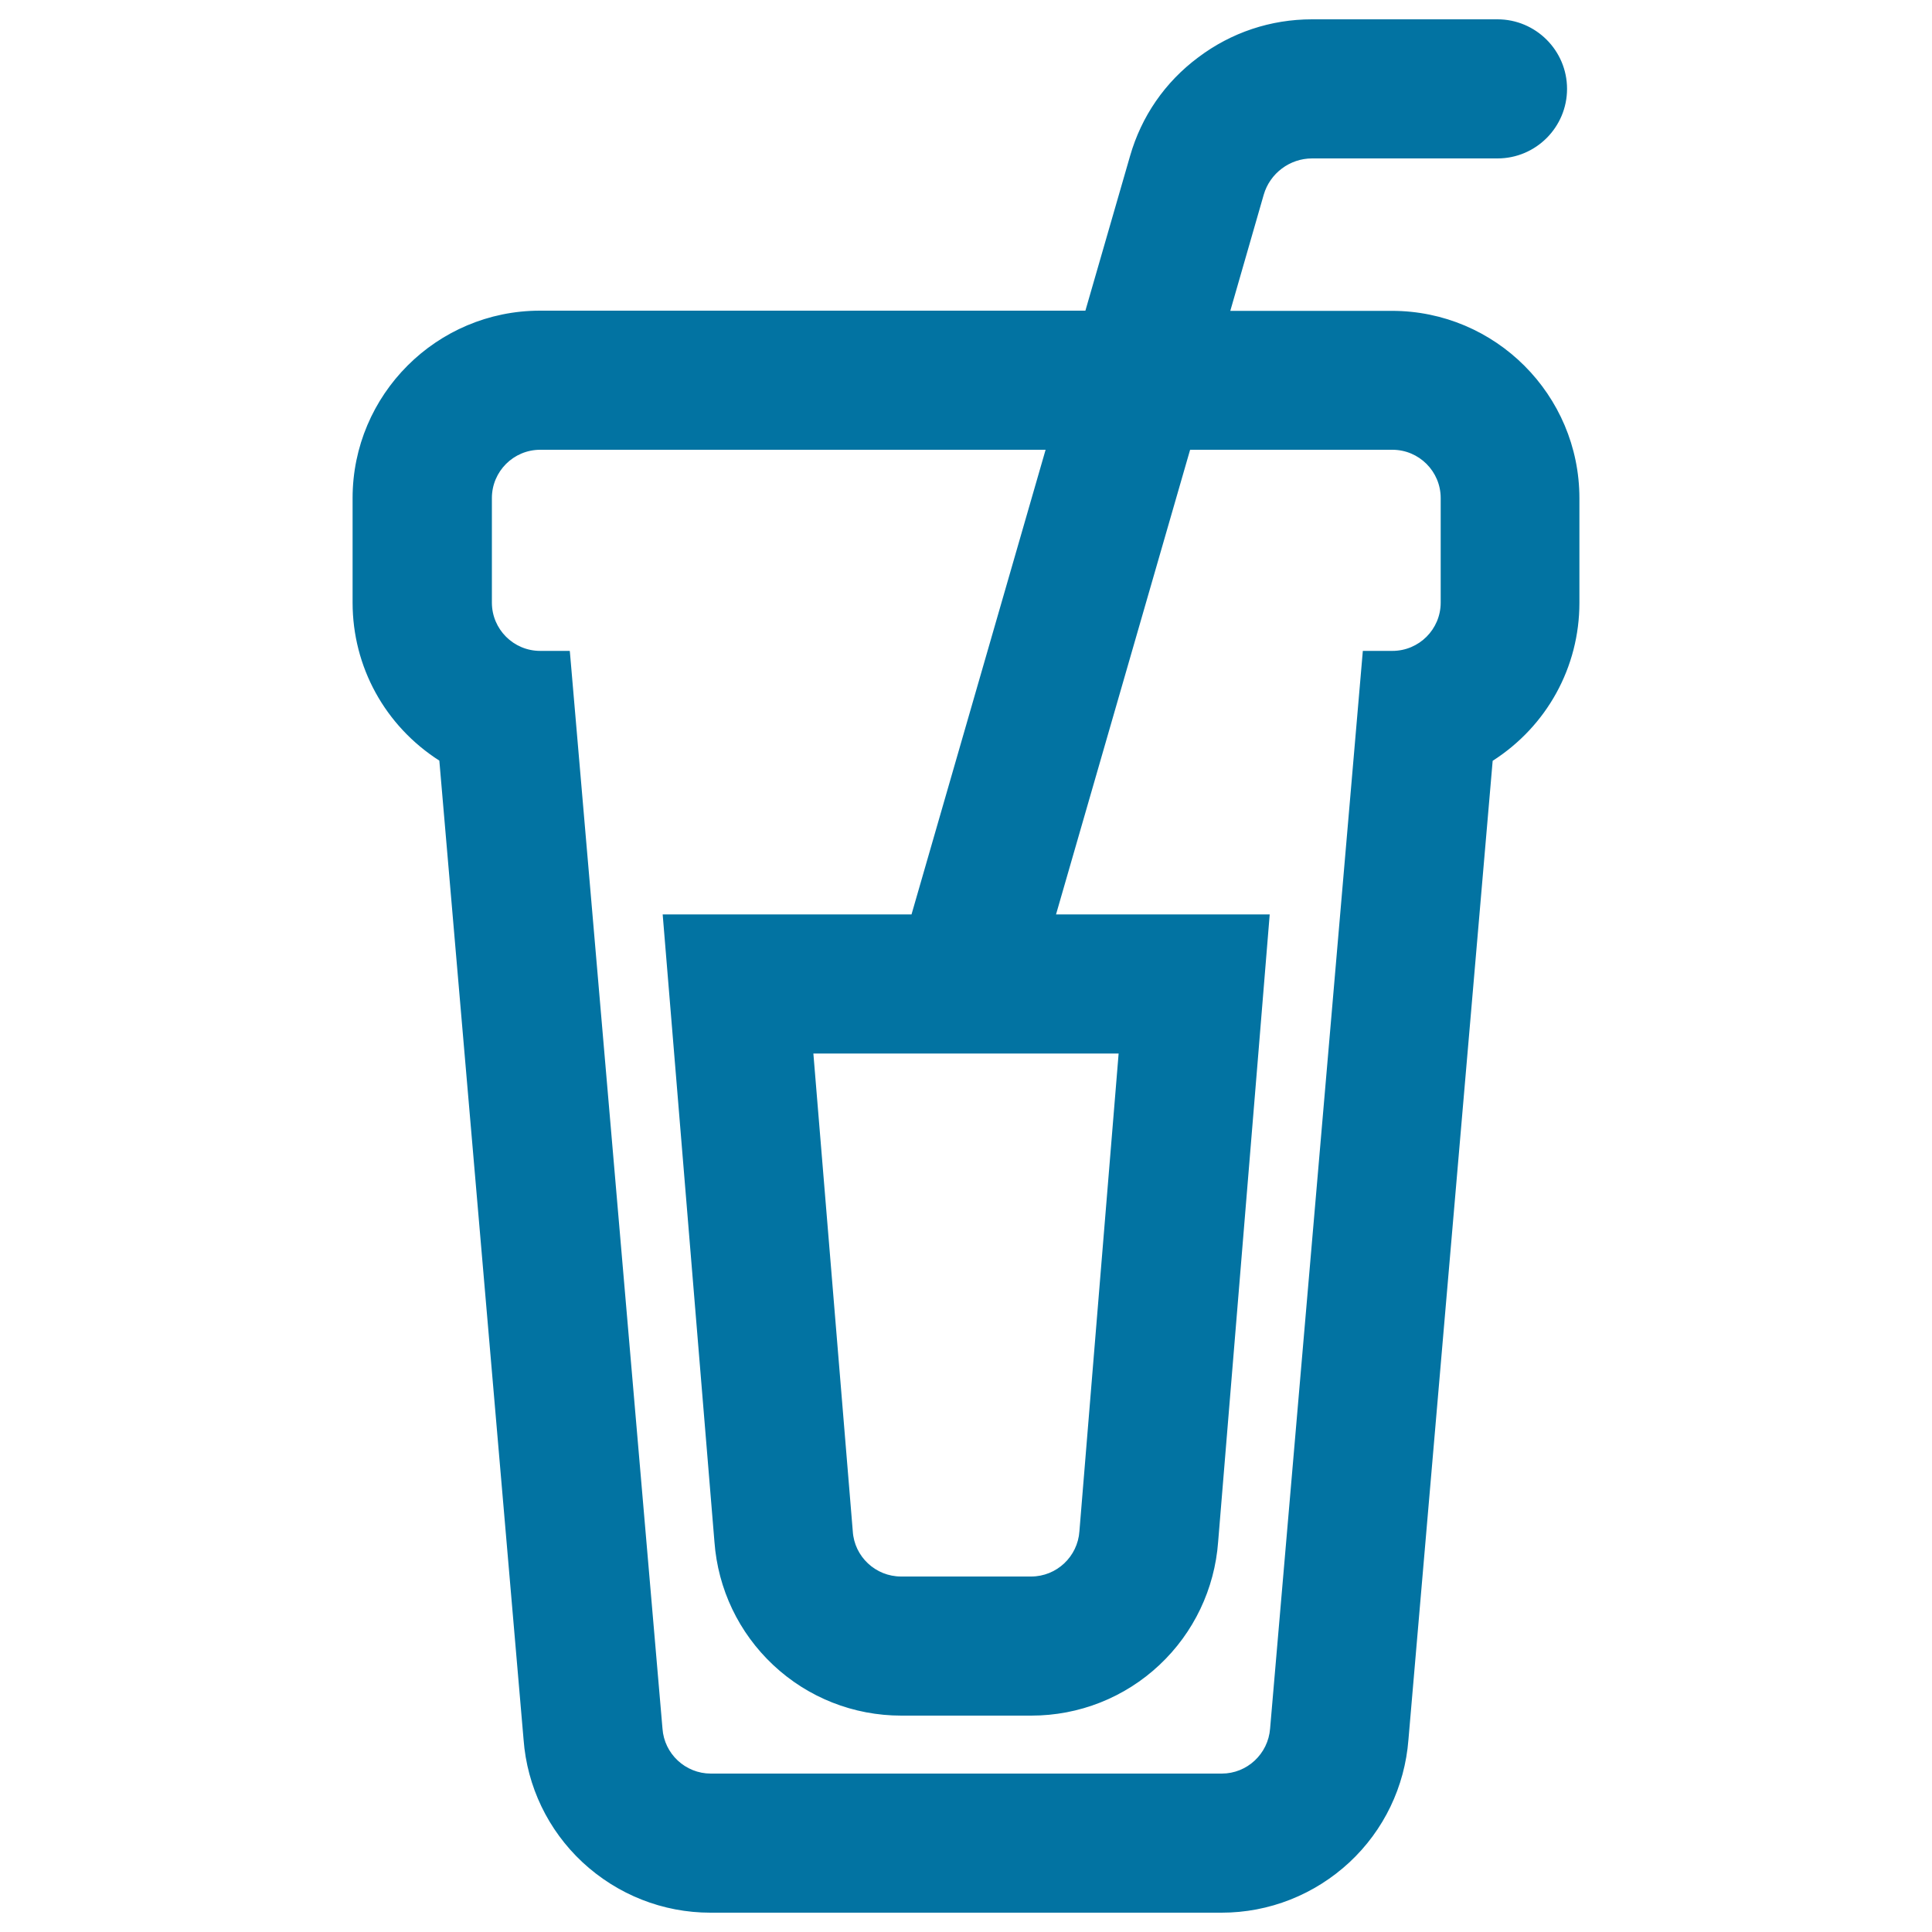 <svg xmlns="http://www.w3.org/2000/svg" viewBox="0 0 1000 1000" style="fill:#0273a2">
<title>Drink Glass Outline With A Straw SVG icon</title>
<g><g><path d="M720.4,161.7h-84.8l17.6-61.1c3.3-11.4,13.9-19.4,25.8-19.4h96c19.4,0,35.2-15.7,35.2-35.2c0-19.4-15.7-35.2-35.2-35.2h-96c-21.2,0-41.4,6.7-58.4,19.5c-17,12.8-29.1,30.3-35,50.7l-23.3,80.6H279.6c-53,0-96.2,43.1-96.2,96.2v54.1c0,34.2,17.9,64.3,44.9,81.3l43.6,507.1c1.9,24.1,12.6,46.4,30.3,62.9c17.9,16.7,41.2,25.9,65.6,25.9h264.5c24.4,0,47.7-9.2,65.6-25.9c17.7-16.5,28.4-38.8,30.3-62.9l43.6-507.2c26.9-17.1,44.9-47.1,44.9-81.3v-54.1C816.6,204.8,773.5,161.7,720.4,161.7z M746.3,311.9c0,14.3-11.6,25.8-25.8,25.8h-14.5l-47.9,557c-0.9,13.5-12.2,24-25.8,24H367.7c-13.6,0-24.8-10.5-25.8-24l-47.9-557h-14.5c-14.3,0-25.8-11.6-25.8-25.8v-54.1c0-14.3,11.6-25.8,25.8-25.8h262.6l-69.9,242.1h-52.1h-76.4l6.3,76.1L370.4,798c1.8,24.2,12.4,46.5,30.1,63.1c17.9,16.8,41.3,26,65.8,26h67.3c24.5,0,47.9-9.2,65.8-26c17.7-16.6,28.4-39,30.1-63.1L650,550.2l6.3-76.1h-76.4h-34.4L615.4,232h105.1c14.3,0,25.8,11.6,25.8,25.8L746.3,311.9L746.3,311.9z M579.9,544.4l-20.4,248.2c-0.9,13.6-12.2,24.2-25.8,24.2h-67.3c-13.6,0-24.9-10.6-25.8-24.2l-20.4-248.2H579.9L579.9,544.4z"/><path d="M632.3,990H367.7c-24.6,0-48.1-9.3-66.2-26.1c-17.8-16.6-28.7-39.2-30.5-63.5l-43.6-506.7c-28.1-18-44.9-48.5-44.9-81.8v-54.1c0-53.5,43.5-97,97-97h282.3l23.1-80c5.9-20.6,18.1-38.3,35.3-51.1C637.3,16.8,657.7,10,679.1,10h96c19.8,0,36,16.1,36,36c0,19.8-16.1,36-36,36h-96c-11.5,0-21.8,7.7-25,18.8l-17.3,60.1h83.7c53.5,0,97,43.5,97,97v54.1c0,33.3-16.8,63.8-44.9,81.8L729,900.5c-1.9,24.3-12.7,46.8-30.5,63.4C680.4,980.7,656.9,990,632.3,990z M279.6,162.5c-52.6,0-95.4,42.8-95.4,95.4v54.1c0,32.8,16.6,63,44.5,80.6l0.3,0.2l0,0.4l43.6,507.1c1.8,23.9,12.5,46,30,62.4c17.7,16.5,40.8,25.6,65.1,25.6h264.5c24.2,0,47.3-9.1,65-25.6c17.5-16.3,28.2-38.5,30-62.4L771,392.8l0.3-0.2c27.9-17.6,44.5-47.8,44.5-80.6v-54.1c0-52.6-42.8-95.4-95.4-95.4h-85.8l17.9-62.2c3.4-11.8,14.3-20,26.6-20h96c18.9,0,34.3-15.4,34.3-34.3c0-18.9-15.4-34.3-34.3-34.3h-96c-21.1,0-41.1,6.7-57.9,19.3s-28.8,30-34.7,50.3l-23.5,81.2H279.6z M632.3,919.7H367.7c-13.9,0-25.6-10.9-26.6-24.8l-47.8-556.2h-13.8c-14.7,0-26.7-12-26.7-26.7v-54.1c0-14.7,12-26.7,26.7-26.7h263.7l-70.4,243.7H344.6l26.6,323c1.7,23.9,12.4,46.2,29.9,62.6c17.7,16.6,40.9,25.8,65.2,25.8h67.3c24.3,0,47.5-9.2,65.2-25.8c17.5-16.4,28.1-38.7,29.9-62.6l26.6-323.1h-111l70.4-243.7h105.7c14.7,0,26.7,12,26.7,26.7v54.1c0,14.7-12,26.7-26.7,26.7h-13.8l-47.8,556.3C657.9,908.8,646.2,919.7,632.3,919.7z M279.6,232.8c-13.8,0-25,11.2-25,25v54.1c0,13.8,11.2,25,25,25h15.3l0.1,0.8l47.9,557c0.9,13.1,11.9,23.3,25,23.3h264.5c13.1,0,24-10.2,25-23.3l48-557.8h15.3c13.8,0,25-11.2,25-25v-54.1c0-13.8-11.2-25-25-25H616l-69.4,240.5h110.6l-6.3,77l-20.4,247.8c-1.8,24.3-12.6,47-30.4,63.7c-18,16.9-41.6,26.2-66.3,26.2h-67.3c-24.7,0-48.3-9.3-66.3-26.2c-17.8-16.7-28.6-39.3-30.4-63.7l-26.8-324.8h128.8l69.4-240.5L279.6,232.8L279.6,232.8z M533.7,817.7h-67.3c-14,0-25.7-11-26.6-24.9l-20.5-249.1h161.5l-0.1,0.9l-20.4,248.2C559.4,806.7,547.7,817.7,533.7,817.7z M421,545.3l20.4,247.3c0.8,13.1,11.8,23.4,25,23.4h67.3c13.2,0,24.1-10.3,25-23.4L579,545.3L421,545.3L421,545.3z"/></g></g>
</svg>